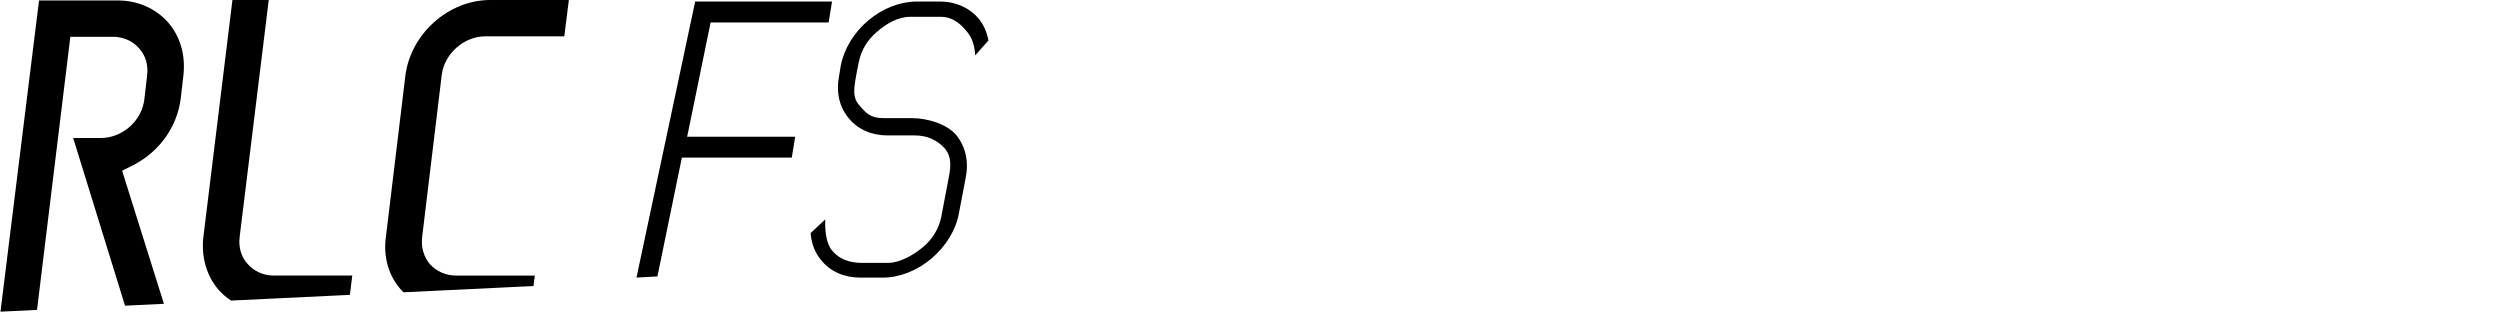 <?xml version="1.0" encoding="utf-8"?>
<!-- Generator: Adobe Illustrator 27.1.0, SVG Export Plug-In . SVG Version: 6.00 Build 0)  -->
<svg version="1.1" id="Ebene_1" xmlns="http://www.w3.org/2000/svg" xmlns:xlink="http://www.w3.org/1999/xlink" x="0px" y="0px"
	 viewBox="0 0 2000 250" style="enable-background:new 0 0 2000 250;" xml:space="preserve">
<g>
	<g>
		<path d="M184.82,240.46l95.08-4.57l1.93-15.44H219c-7.99,0-15.62-3.27-20.7-9.08c-5.45-5.81-7.63-13.8-6.54-22.15L215,0h-29.05
			L162.7,189.59c-1.82,15.98,2.54,31.23,12.35,42.49C177.98,235.32,181.28,238.09,184.82,240.46z"/>
		<path d="M322.77,233.83l104.02-5l1.05-8.37h-62.83c-8.35,0-15.62-3.27-21.06-9.08c-5.09-6.17-7.27-13.8-6.18-22.15l15.62-129.3
			c2.18-17.07,17.8-30.87,34.87-30.87h63.19L455.08,0h-62.83c-33.41,0-63.56,26.88-67.92,60.29l-15.62,129.3
			c-2.18,15.98,2.18,31.23,12.35,42.49C321.6,232.7,322.2,233.24,322.77,233.83z"/>
		<path d="M56.28,29.42h34.14c7.99,0,15.62,3.27,20.7,9.08c5.45,5.81,7.63,13.8,6.54,22.15l-2.18,18.89
			c-1.09,8.35-5.09,15.98-11.62,21.79c-6.54,5.81-14.89,9.08-23.24,9.08H58.54l41.48,134.13l31.12-1.5L97.69,136.56l9.44-4.72
			c20.7-10.89,34.51-30.51,37.41-52.66l2.18-18.89c1.82-16.34-2.54-31.23-12.35-42.49C124.2,6.54,110.04,0.36,94.06,0.36H31.23
			L0.38,249.33l29.23-1.41L56.28,29.42z"/>
	</g>
	<g>
		<path d="M665.62,1.23l-2.7,16.72h-91.41h-3.01l-0.62,2.94l-17.22,84l-0.96,4.49h4.59h81.83l-2.7,16.72h-84.91h-3.01l-0.62,2.94
			l-18.95,92.11l-16.75,0.92L556.14,1.23H668.6"/>
	</g>
	<g>
		<g>
			<g>
				<path d="M648.52,186.4c0.52,8.21,3.35,15.66,8.37,21.68c0.03,0.04,0.07,0.08,0.1,0.12c7.16,8.94,18.25,13.88,31.2,13.88h18.04
					c13.32,0,27.11-5.38,38.84-15.15c11.8-10.15,19.62-22.95,22.02-36.03l5.39-28.3c0-0.02,0.01-0.05,0.01-0.08
					c1.35-6.56,1.38-12.86,0.08-18.75c-1.28-5.77-3.81-11.04-7.53-15.67c-7.3-8.77-22.8-13.6-35.67-13.6h-22.93
					c-9.84,0-13.8-3.89-19.79-11.26c-5.47-6.79-2.73-15.98-1.17-25.89c0.01-0.08,0.03-0.2,0.05-0.28l1.55-7.52
					c1.87-9.36,6.87-17.68,14.45-24.05c7.38-6.51,16.84-12.04,26.64-12.04h24.4c9.58,0,15.85,5.45,21.45,12.41
					c4.13,5.13,5.87,11.87,6.11,18.48l10.62-11.98c-1.14-6.45-3.71-12.31-7.62-17.21c-3.73-4.47-8.32-7.93-13.62-10.3
					c-5.41-2.42-11.46-3.65-17.98-3.65h-17.7c-13.61,0-27.46,5.32-39.02,14.99c-11.54,9.66-19.41,22.5-22.18,36.16l-1.18,7.36
					c-0.01,0.07-0.03,0.16-0.04,0.23c-1.37,6.75-1.4,13.15-0.1,19.03c1.27,5.74,3.8,10.91,7.5,15.36c0.02,0.02,0.05,0.06,0.06,0.08
					c7.19,8.98,18.28,13.92,31.23,13.92h21.95c9.64,0,17.97,3.72,24.08,10.76l0.03,0.04c0.07,0.09,0.15,0.17,0.21,0.26l0.03,0.04
					c5.72,7.59,3.84,16.58,1.96,25.98l-5.37,28.2c-1.82,9.2-7.07,17.8-14.79,24.23c-7.74,6.45-18.55,12.45-27.79,12.45h-20.98
					c-9.68,0-18.1-2.91-23.78-9.91c-4.88-5.68-5.79-16.57-5.42-24.88L648.52,186.4z"/>
			</g>
		</g>
	</g>
</g>
</svg>
